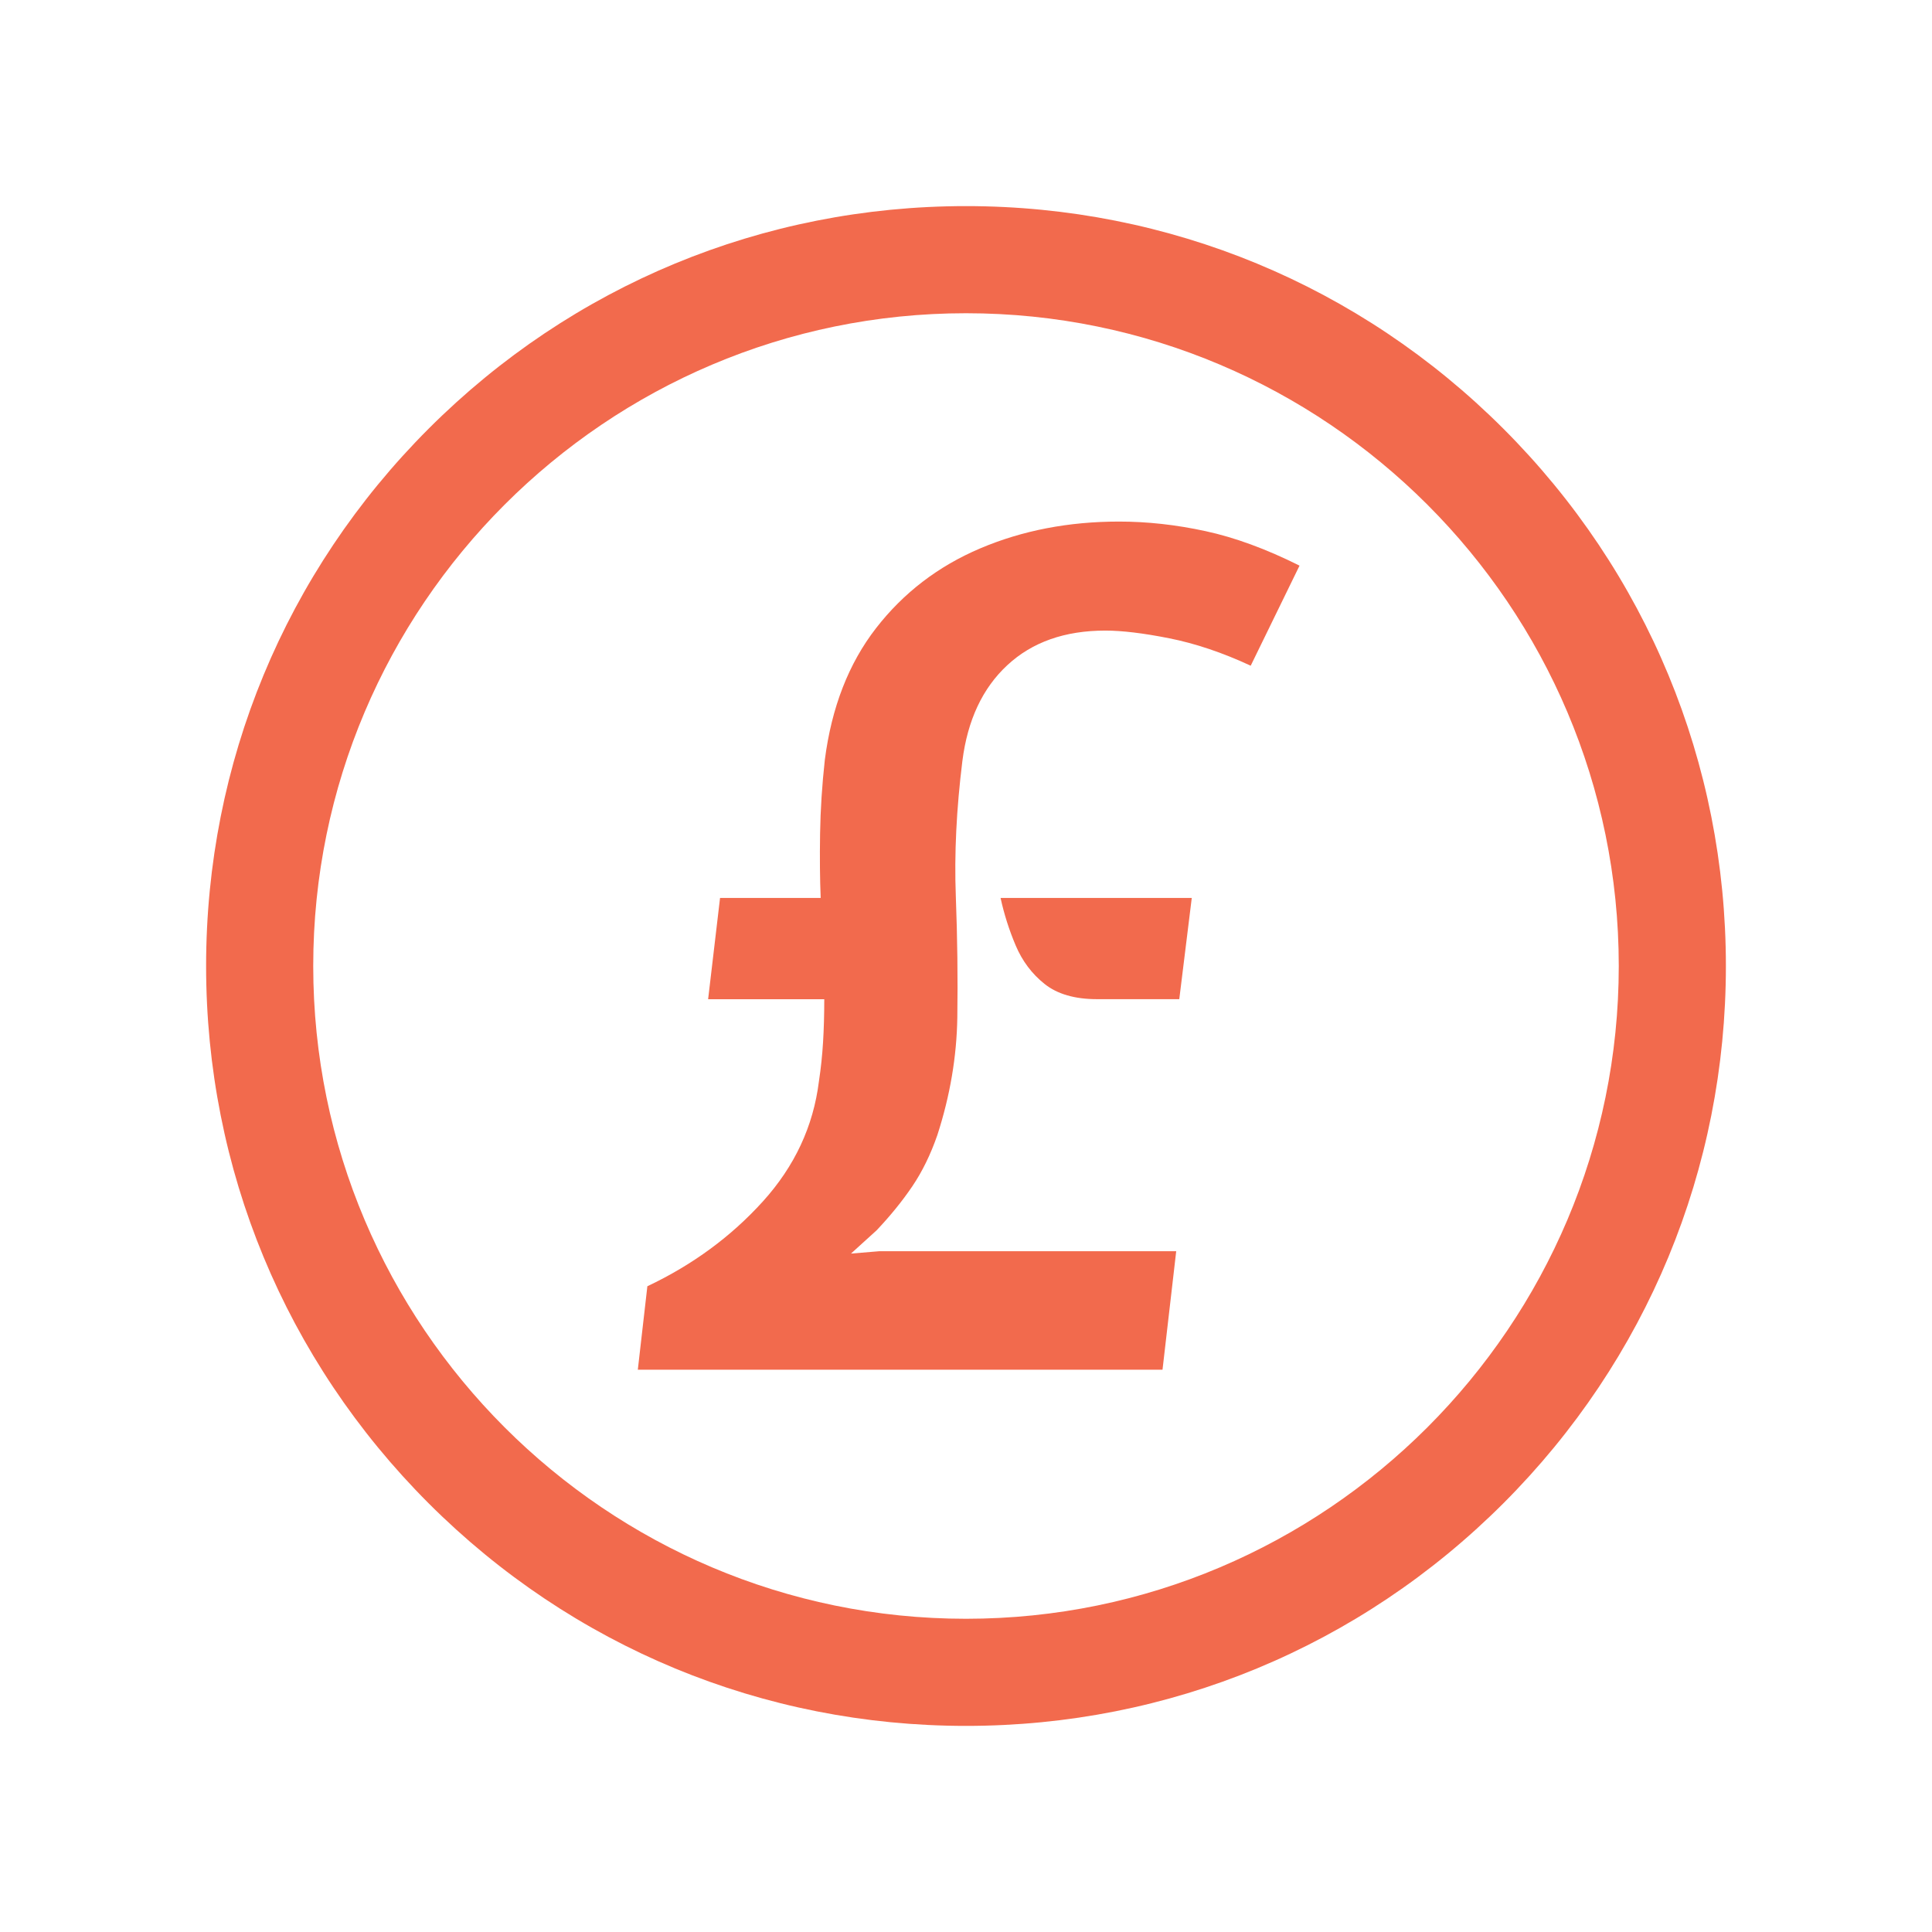 <?xml version="1.0" encoding="UTF-8"?> <svg xmlns="http://www.w3.org/2000/svg" viewBox="0 0 512 512"><g fill="#f26a4d"><path d="m169.03 362.97 2.53-22.1c12-5.68 22.2-13.18 30.62-22.49s13.36-19.91 14.84-31.8c.53-3.47.89-6.95 1.1-10.42s.32-7.26.32-11.36h-30.78l3.16-26.83h26.67c-.21-4.94-.26-10.63-.16-17.05s.53-12.94 1.26-19.57c1.79-13.89 6.31-25.52 13.57-34.88s16.47-16.42 27.62-21.15 23.41-7.1 36.78-7.1c7.47 0 15.1.84 22.89 2.53 7.79 1.68 16.1 4.73 24.94 9.15l-12.94 26.52c-7.47-3.47-14.66-5.89-21.55-7.26s-12.55-2.05-16.97-2.05c-10.73 0-19.39 3.05-25.97 9.16-6.58 6.1-10.55 14.58-11.92 25.41-1.58 12.73-2.16 24.65-1.74 35.75s.55 21.84.4 32.2c-.16 10.37-1.92 20.76-5.29 31.17-1.79 5.16-4 9.68-6.63 13.57s-5.79 7.79-9.47 11.68l-6.79 6.16 7.58-.63h78.61l-3.63 31.41h-139.06zm121.7-98.18c-5.89 0-10.52-1.34-13.89-4.02s-5.92-6.08-7.66-10.18-3.08-8.31-4.02-12.63h50.67l-3.31 26.83z"></path><path d="m256 457.38c-53.79 0-104.36-20.95-142.4-58.98-38.04-38.04-58.98-88.61-58.98-142.4s20.95-104.36 58.98-142.4c38.04-38.04 88.61-58.98 142.4-58.98s104.36 20.95 142.4 58.98c38.04 38.04 58.98 88.61 58.98 142.4s-20.95 104.36-58.98 142.4c-38.04 38.04-88.61 58.98-142.4 58.98zm0-374.37c-95.39 0-172.99 77.6-172.99 172.99s77.6 172.99 172.99 172.99 172.99-77.6 172.99-172.99-77.6-172.99-172.99-172.99z"></path></g></svg> 